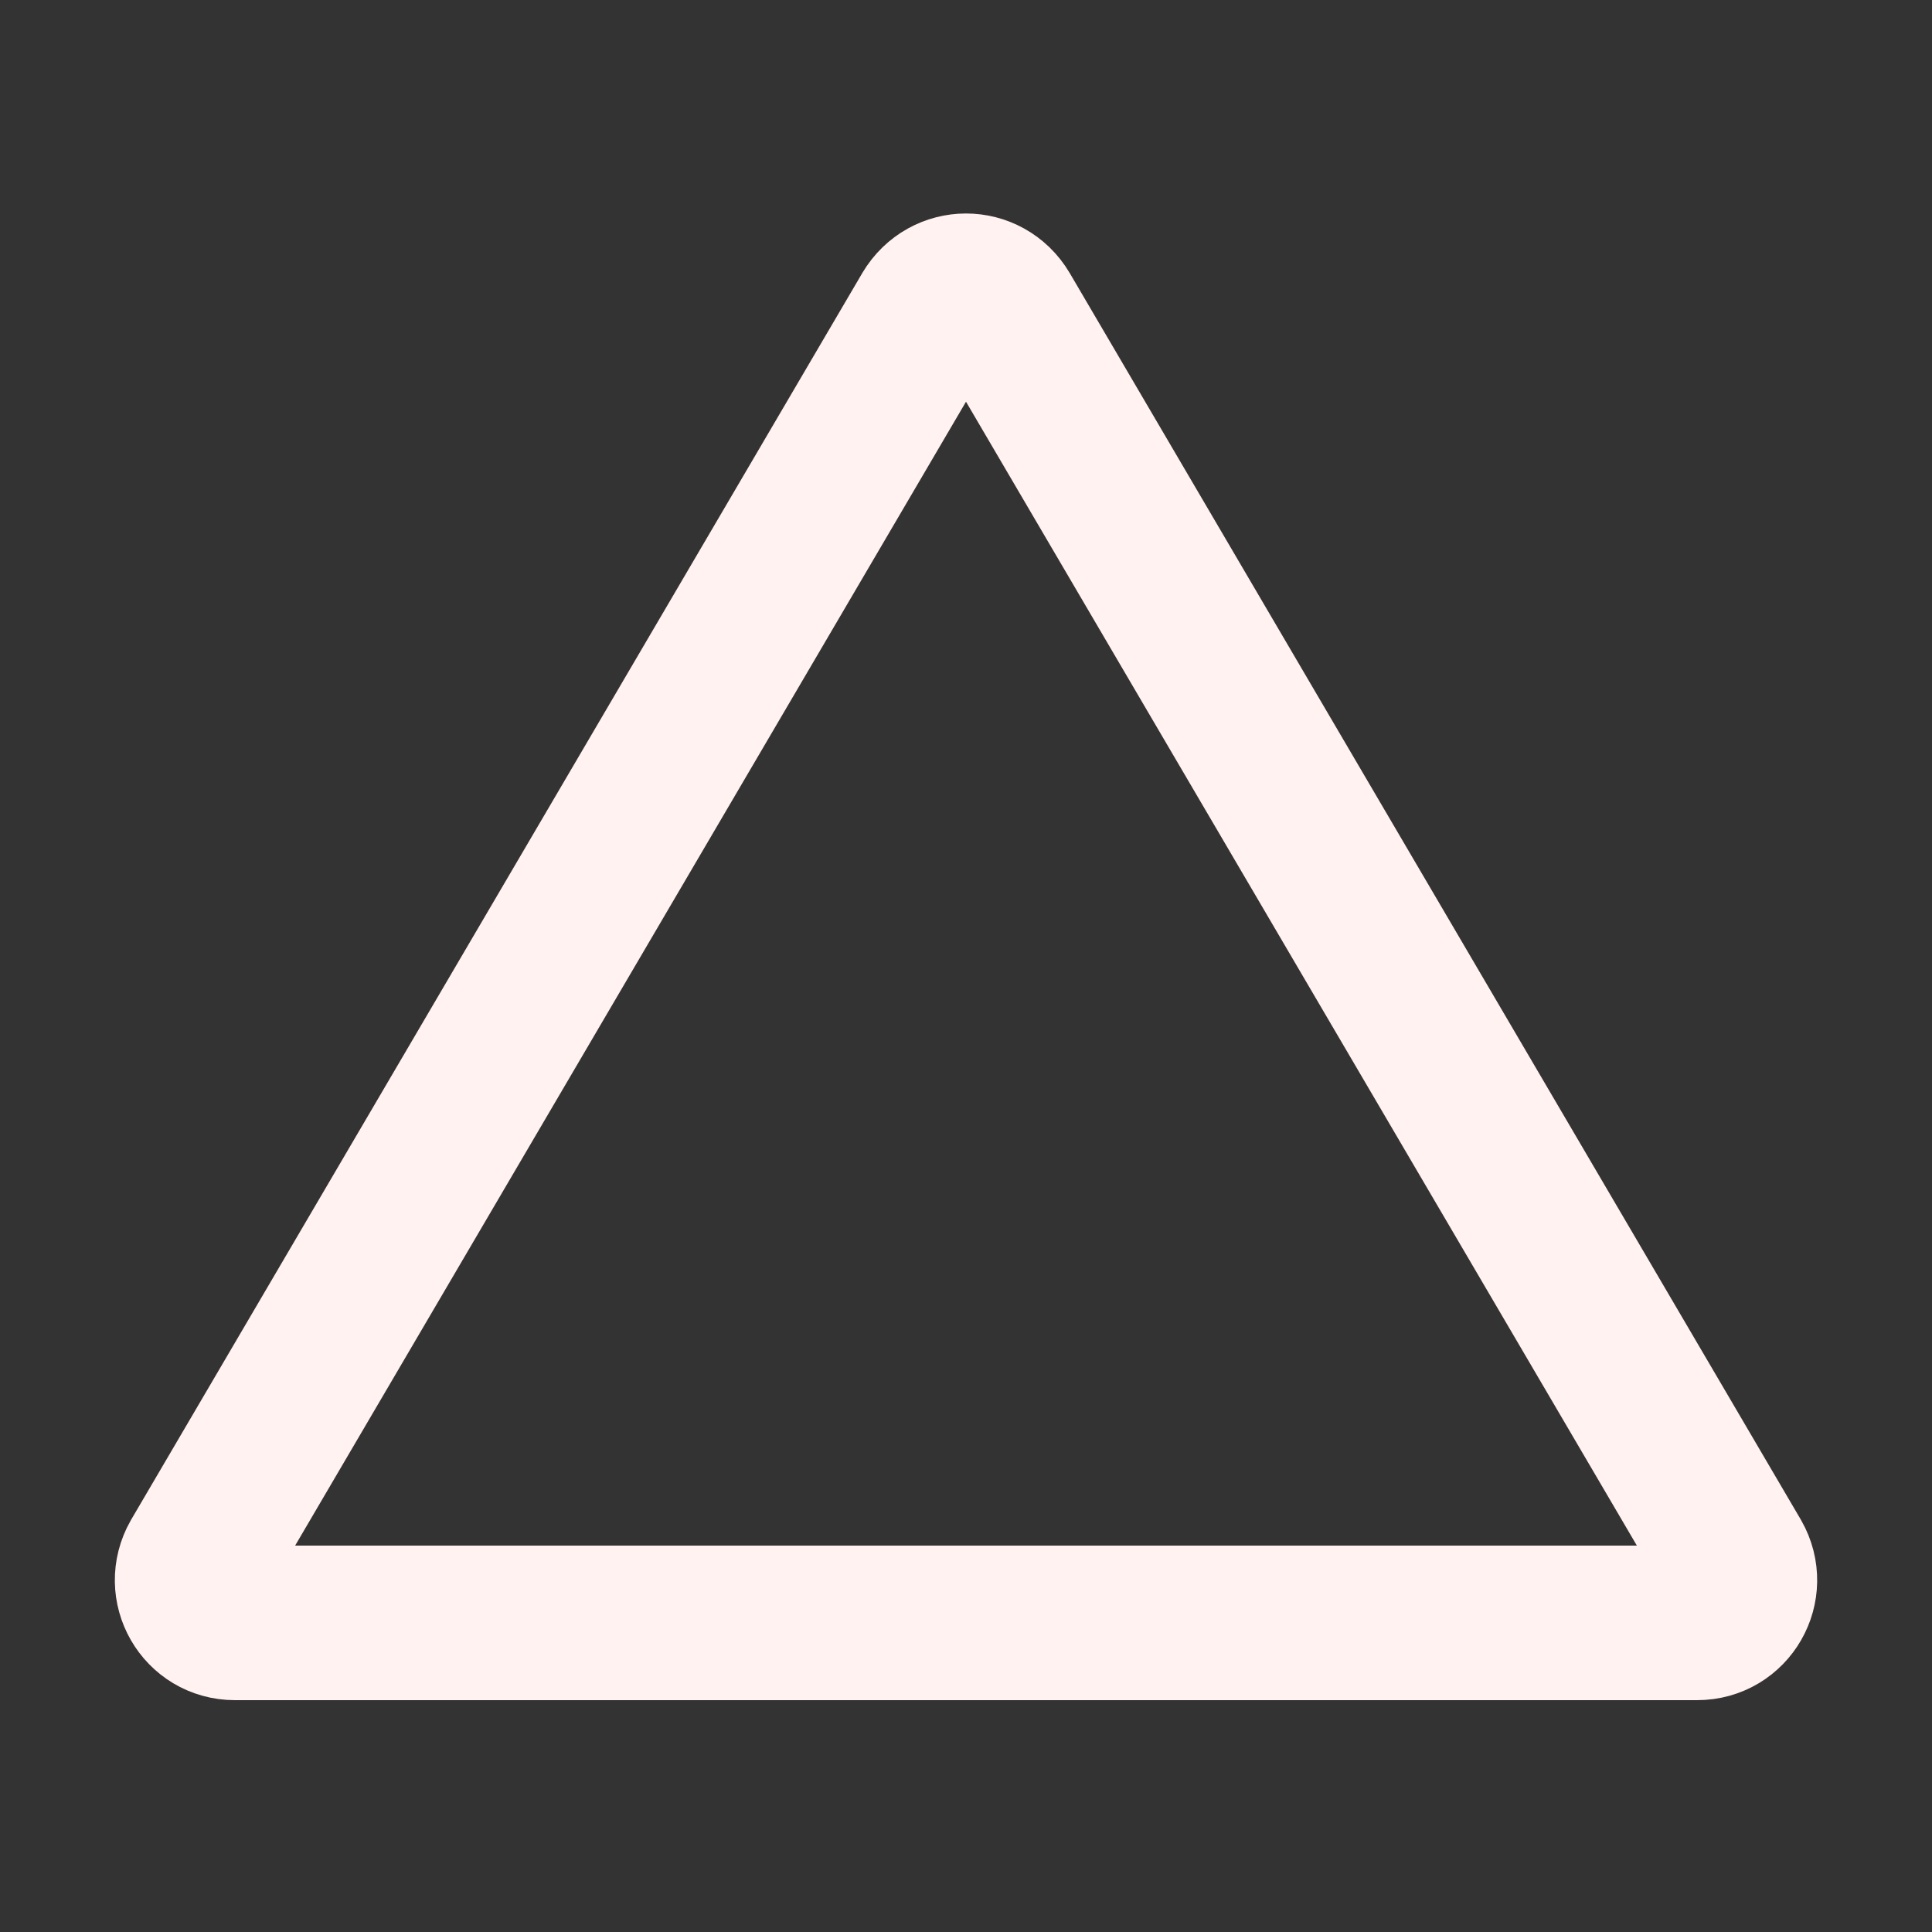 <?xml version="1.0" encoding="utf-8"?>
<!-- Generator: Adobe Illustrator 23.0.1, SVG Export Plug-In . SVG Version: 6.00 Build 0)  -->
<svg version="1.1" xmlns="http://www.w3.org/2000/svg" xmlns:xlink="http://www.w3.org/1999/xlink" x="0px" y="0px"
	 viewBox="0 0 25 25" style="enable-background:new 0 0 25 25;" xml:space="preserve">
<rect x="0" y="0" width="25" height="25" fill="#333333" stroke="none"/>
<style type="text/css">
	.st0{display:none;}
	.st1{display:inline;}
	.st2{fill:none;stroke:#FFF2F1;stroke-width:2;stroke-miterlimit:10;}
	.st3{fill:none;stroke:#FFF2F1;stroke-width:1.137;stroke-miterlimit:10;}
	.st4{fill:#FFF2F1;}
	.st5{fill:none;stroke:#FFF2F1;stroke-miterlimit:10;}
</style>
<g id="Background" class="st0">
	<rect class="st1" width="25" height="25"/>
</g>
<g id="Icon">
	<path class="st2" d="M12.02,4.04L2.56,20.17C2.35,20.54,2.61,21,3.04,21h18.92c0.43,0,0.69-0.46,0.48-0.83L12.98,4.04
		C12.76,3.67,12.24,3.67,12.02,4.04z"/>
</g>
</svg>
